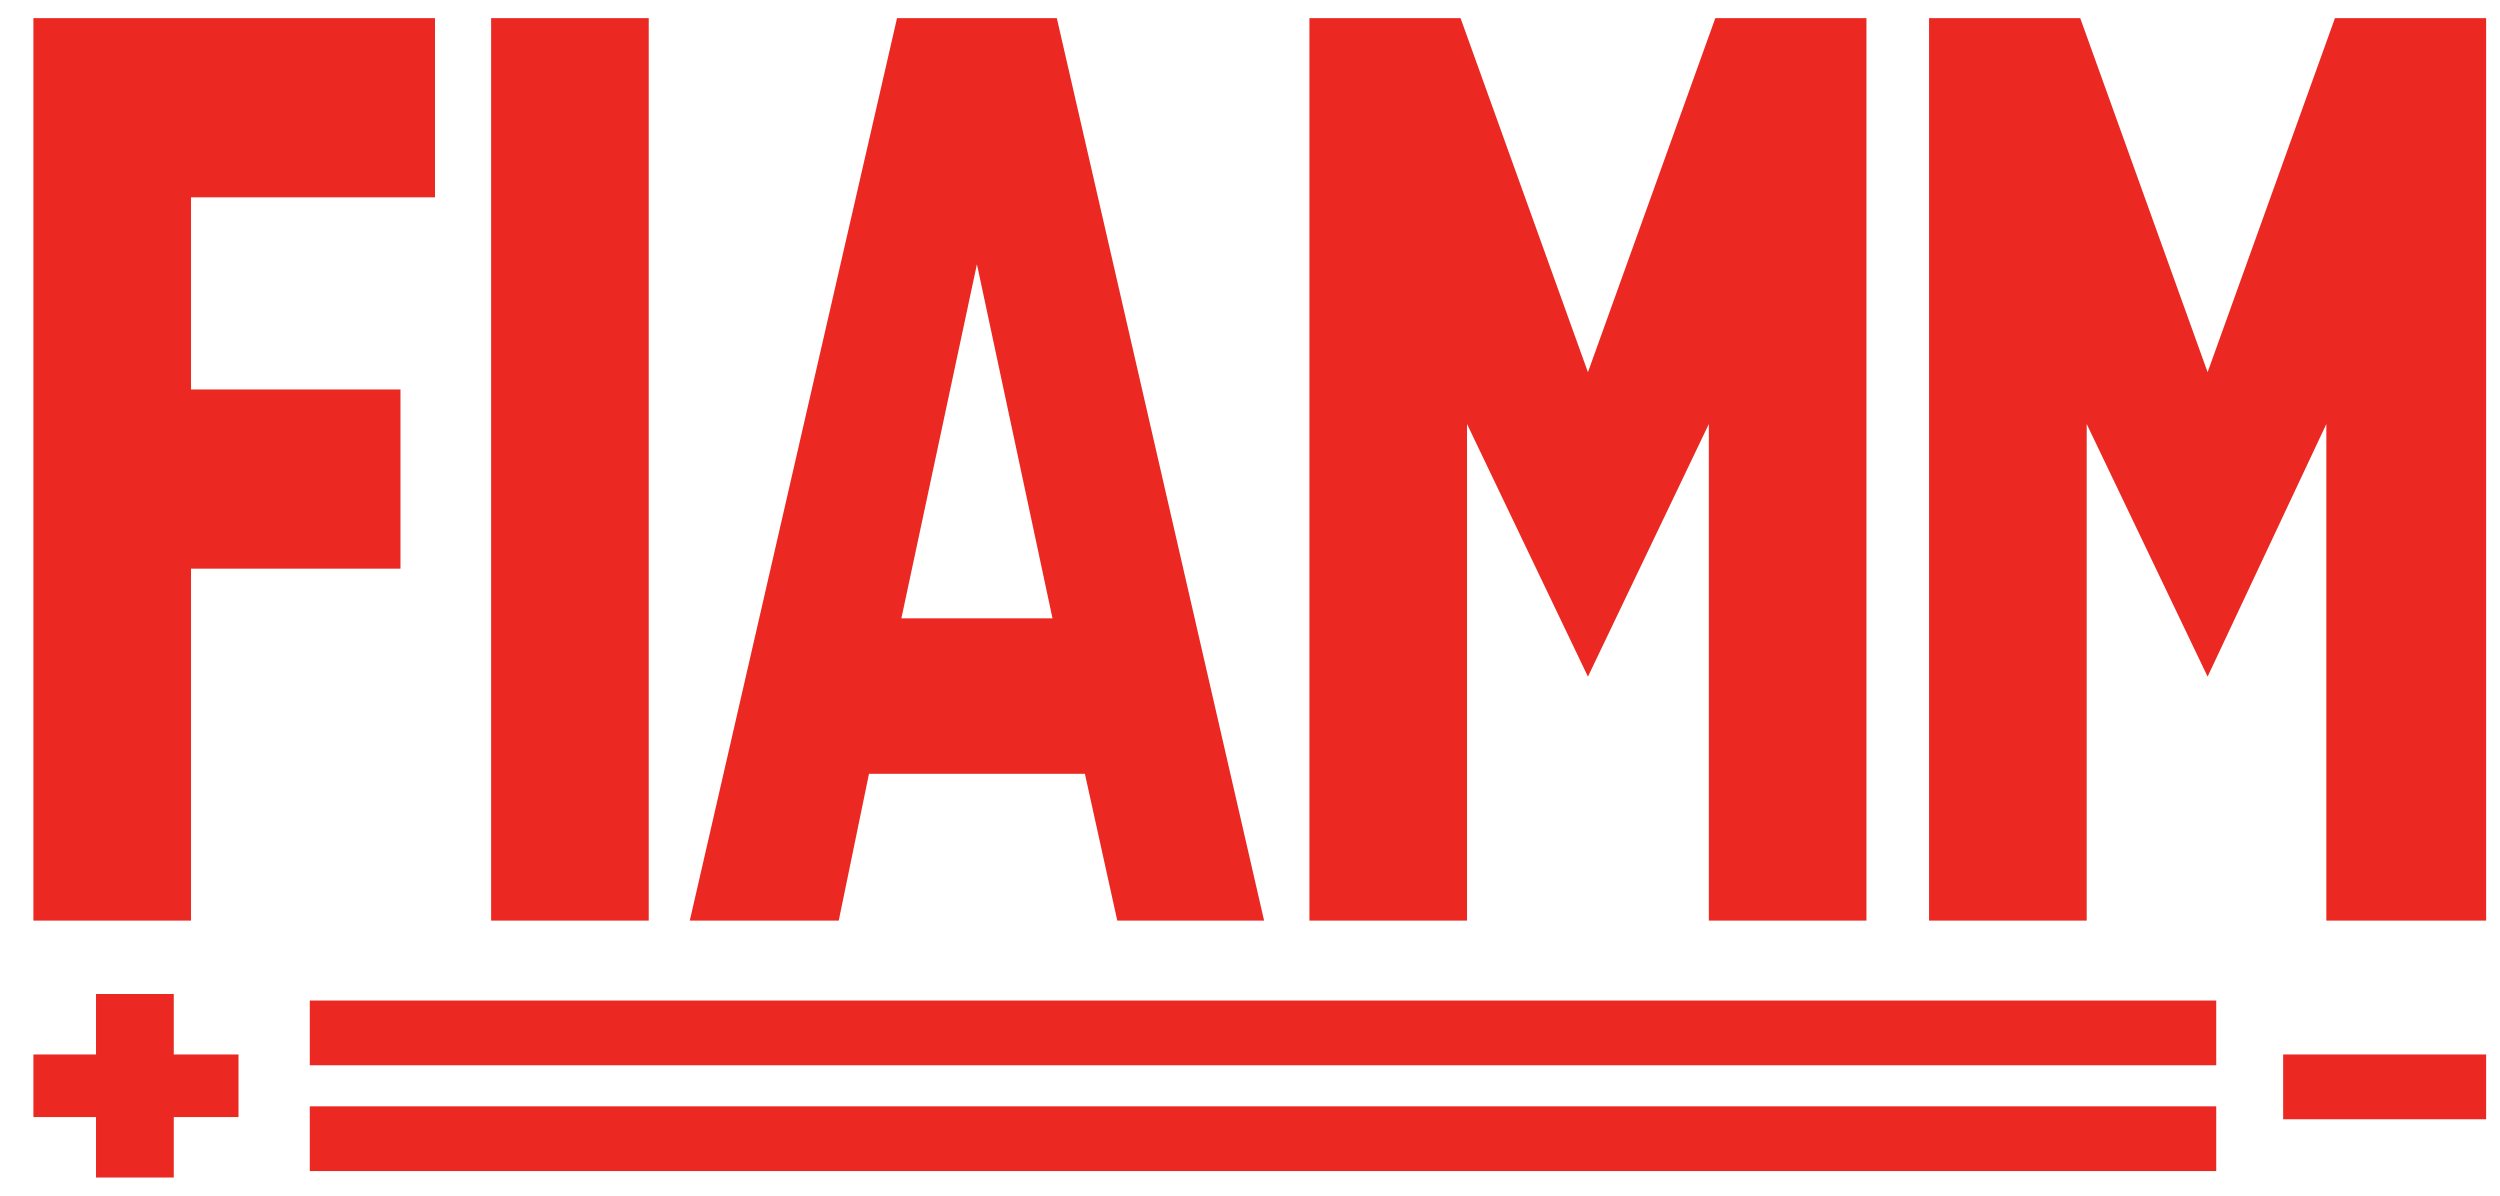 <svg width="69" height="33" viewBox="0 0 69 33" fill="none" xmlns="http://www.w3.org/2000/svg">
<g clip-path="url(#clip0_13622_20591)">
<path d="M63.015 29.103H68.617V30.891H63.015V29.103ZM8.55 27.614H61.168V29.401H8.55V27.614ZM8.55 30.534H61.168V32.321H8.55V30.534ZM12.006 5.446V0.5H0.922V25.409H5.272V15.695H11.053V10.749H5.272V5.446H12.006ZM13.555 0.5H17.905V25.409H13.555V0.5ZM29.168 0.5H24.758L19.038 25.409H23.149L23.984 21.357H29.943L30.837 25.409H34.889L29.168 0.5ZM24.878 17.066L26.963 7.293L29.049 17.066H24.878ZM50.978 0.5H47.343L43.827 10.273L40.311 0.5H36.14V25.409H40.49V11.703L43.827 18.675L47.164 11.703V25.409H51.514V0.5H50.978ZM68.021 0.5H64.445L60.93 10.273L57.414 0.5H53.242V25.409H57.593V11.703L60.93 18.675L64.207 11.703V25.409H68.617V0.5H68.021ZM2.65 27.435H4.796V29.103H6.583V30.831H4.796V32.5H2.65V30.831H0.922V29.103H2.65V27.435Z" fill="#EB2821"/>
</g>
<defs>
<clipPath id="clip0_13622_20591">
<rect width="67.695" height="32" fill="white" transform="translate(0.922 0.5)"/>
</clipPath>
</defs>
</svg>
